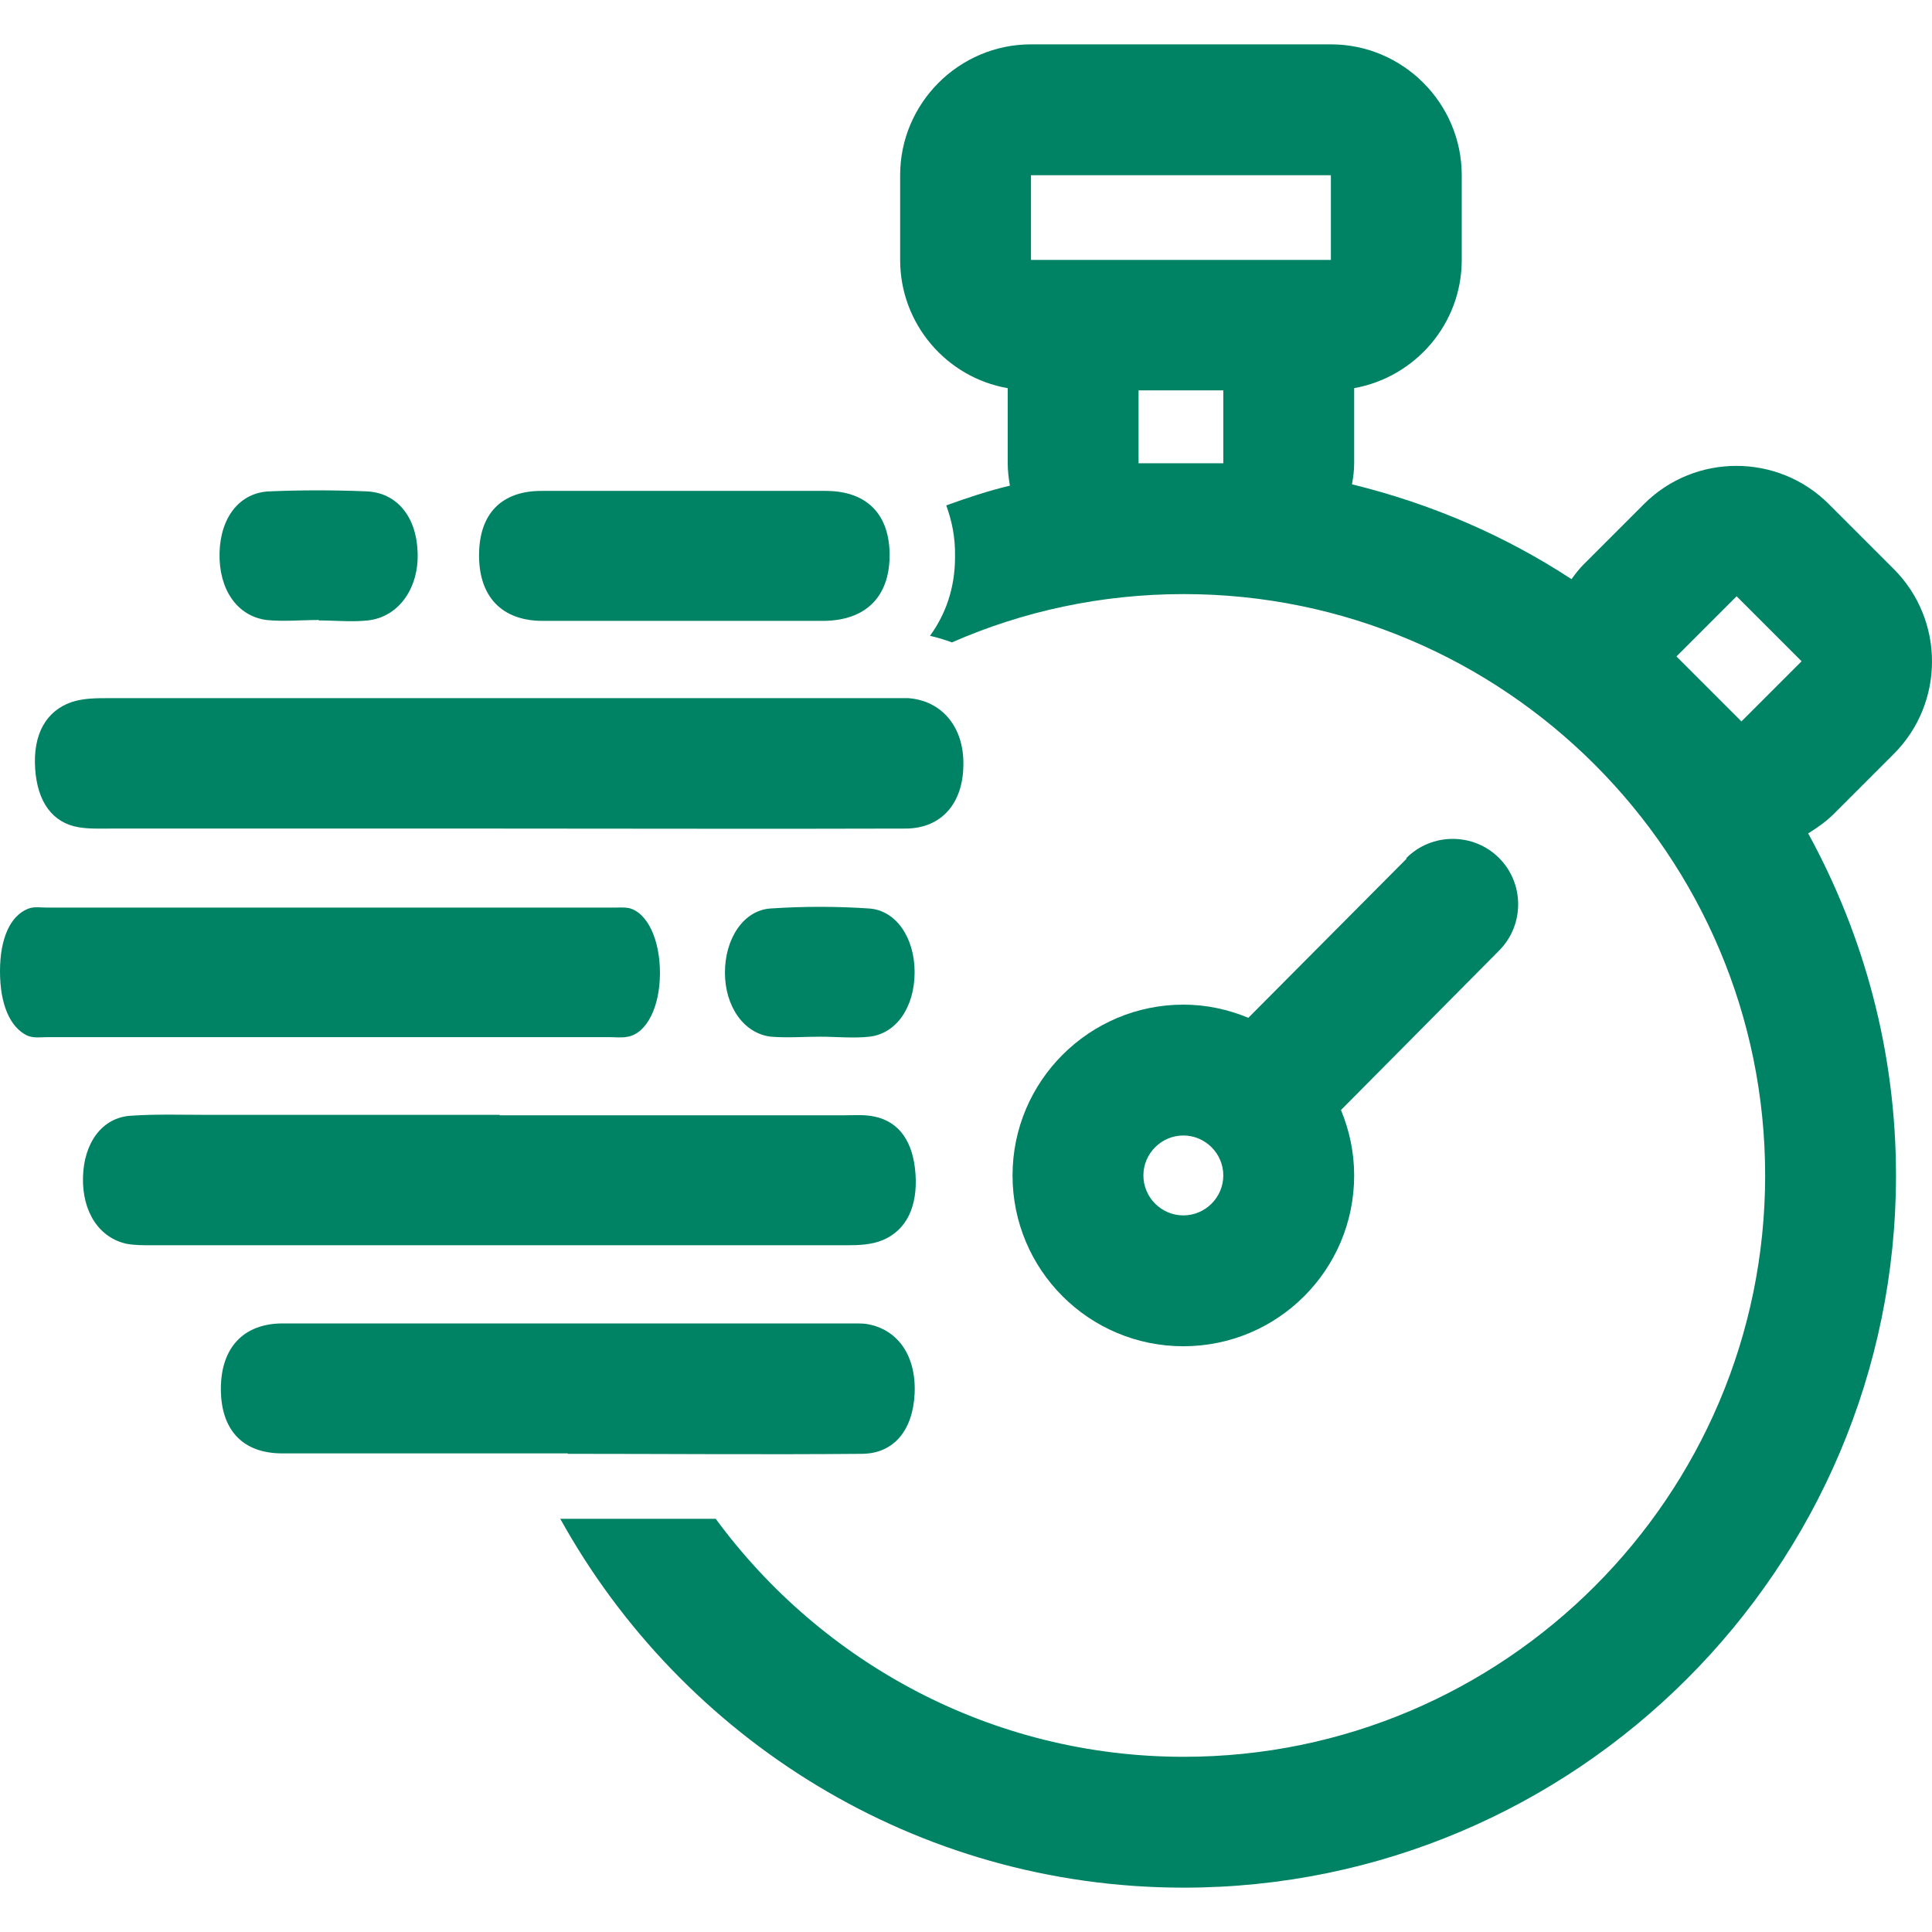 <?xml version="1.0" encoding="UTF-8"?>
<svg id="_Слой_1" data-name="Слой 1" xmlns="http://www.w3.org/2000/svg" viewBox="0 0 44 44">
  <defs>
    <style>
      .cls-1 {
        fill: #008264;
        stroke-width: 0px;
      }
    </style>
  </defs>
  <g>
    <path class="cls-1" d="M11.33,18.87c-2.94,0-5.89,0-8.83,0-.24,0-.47.01-.71-.03-.59-.1-.94-.57-.99-1.34-.05-.78.25-1.31.83-1.51.27-.09.56-.09.84-.09,5.93,0,11.87,0,17.8,0,.14,0,.28,0,.42,0,.77.06,1.27.67,1.25,1.53-.01.87-.5,1.43-1.3,1.44-3.11.01-6.22,0-9.33,0Z"/>
    <path class="cls-1" d="M11.38,25.4c2.61,0,5.22,0,7.84,0,.24,0,.47-.02.7.03.56.12.88.57.93,1.31.05.73-.2,1.27-.74,1.5-.26.11-.55.12-.83.12-5.27,0-10.54,0-15.82,0-.19,0-.38,0-.56-.03-.64-.13-1.03-.73-1.01-1.52.02-.79.44-1.36,1.09-1.4.59-.04,1.18-.02,1.76-.02,2.21,0,4.42,0,6.64,0Z"/>
    <g>
      <path class="cls-1" d="M15.6,14.14c-1.08,0-2.16,0-3.24,0-.94,0-1.46-.56-1.45-1.52.01-.92.51-1.44,1.42-1.44,2.16,0,4.32,0,6.47,0,.95,0,1.47.54,1.46,1.49-.01.93-.55,1.46-1.5,1.47-1.06,0-2.11,0-3.17,0Z"/>
      <path class="cls-1" d="M7.26,14.12c-.4,0-.8.04-1.19,0-.68-.09-1.09-.71-1.07-1.53.02-.81.46-1.38,1.15-1.4.72-.03,1.45-.03,2.18,0,.7.02,1.15.57,1.18,1.37.04.82-.42,1.49-1.13,1.57-.37.04-.75,0-1.12,0,0,0,0,0,0,0Z"/>
    </g>
    <g>
      <path class="cls-1" d="M7.55,23.62c-2.15,0-4.31,0-6.46,0-.16,0-.33.03-.48-.04C.23,23.39,0,22.88,0,22.12c0-.76.24-1.26.63-1.42.14-.06.29-.03.43-.03,4.31,0,8.61,0,12.92,0,.11,0,.23-.01.34.01.42.1.71.71.71,1.48,0,.77-.3,1.37-.73,1.45-.14.03-.29.01-.43.01-2.1,0-4.21,0-6.31,0Z"/>
      <path class="cls-1" d="M18.68,23.61c-.37,0-.75.03-1.12,0-.62-.07-1.05-.69-1.05-1.46,0-.77.42-1.42,1.04-1.46.75-.05,1.5-.05,2.24,0,.62.04,1.04.67,1.04,1.45,0,.79-.41,1.4-1.03,1.47-.37.04-.75,0-1.12,0Z"/>
    </g>
    <path class="cls-1" d="M12.93,33.1c-2.17,0-4.33,0-6.5,0-.91,0-1.4-.54-1.4-1.47,0-.93.51-1.49,1.41-1.49,4.33,0,8.67,0,13,0,.09,0,.19,0,.28.01.72.11,1.15.72,1.11,1.59-.04.83-.47,1.36-1.19,1.37-2.24.02-4.47,0-6.71,0Z"/>
  </g>
  <path class="cls-1" d="M41.76,18.54l1.37-1.37c1.16-1.16,1.16-3.05,0-4.21l-1.48-1.48c-1.16-1.16-3.05-1.16-4.21,0l-1.37,1.37c-.11.11-.2.23-.28.34-1.51-.99-3.2-1.72-5-2.16.03-.16.05-.31.05-.48v-1.66s0-.03,0-.05c1.39-.25,2.45-1.46,2.45-2.92v-1.93c0-1.64-1.34-2.98-2.98-2.98h-6.83c-1.64,0-2.98,1.34-2.98,2.98v1.93c0,1.46,1.06,2.68,2.45,2.92,0,.02,0,.03,0,.05v1.66c0,.17.02.34.05.51-.5.12-.98.28-1.45.45.12.33.21.71.2,1.18,0,.71-.22,1.31-.57,1.79.17.04.34.09.5.15,1.62-.71,3.4-1.1,5.28-1.1,7.3,0,13.24,5.94,13.24,13.24s-5.94,13.24-13.24,13.24c-4.37,0-8.25-2.14-10.66-5.42h-3.54c2.77,5,8.09,8.4,14.2,8.4,8.94,0,16.22-7.28,16.22-16.22,0-2.82-.73-5.47-2-7.79.21-.13.41-.27.59-.45ZM27.86,10.55h-1.93v-1.66h1.93v1.66ZM30.31,5.92h-6.83v-1.93h6.83v1.93ZM39.66,16.43l-1.48-1.48,1.37-1.37,1.48,1.48-1.37,1.37Z"/>
  <path class="cls-1" d="M32.03,19.56l-3.6,3.62c-.46-.19-.95-.3-1.48-.3-2.14,0-3.89,1.74-3.89,3.89s1.74,3.89,3.89,3.89,3.89-1.74,3.89-3.89c0-.53-.11-1.03-.3-1.49l3.6-3.63c.58-.58.58-1.53,0-2.11-.58-.58-1.53-.58-2.11,0ZM26.95,27.68c-.5,0-.91-.41-.91-.91s.41-.91.91-.91.91.41.91.91-.41.91-.91.91Z"/>
</svg>
